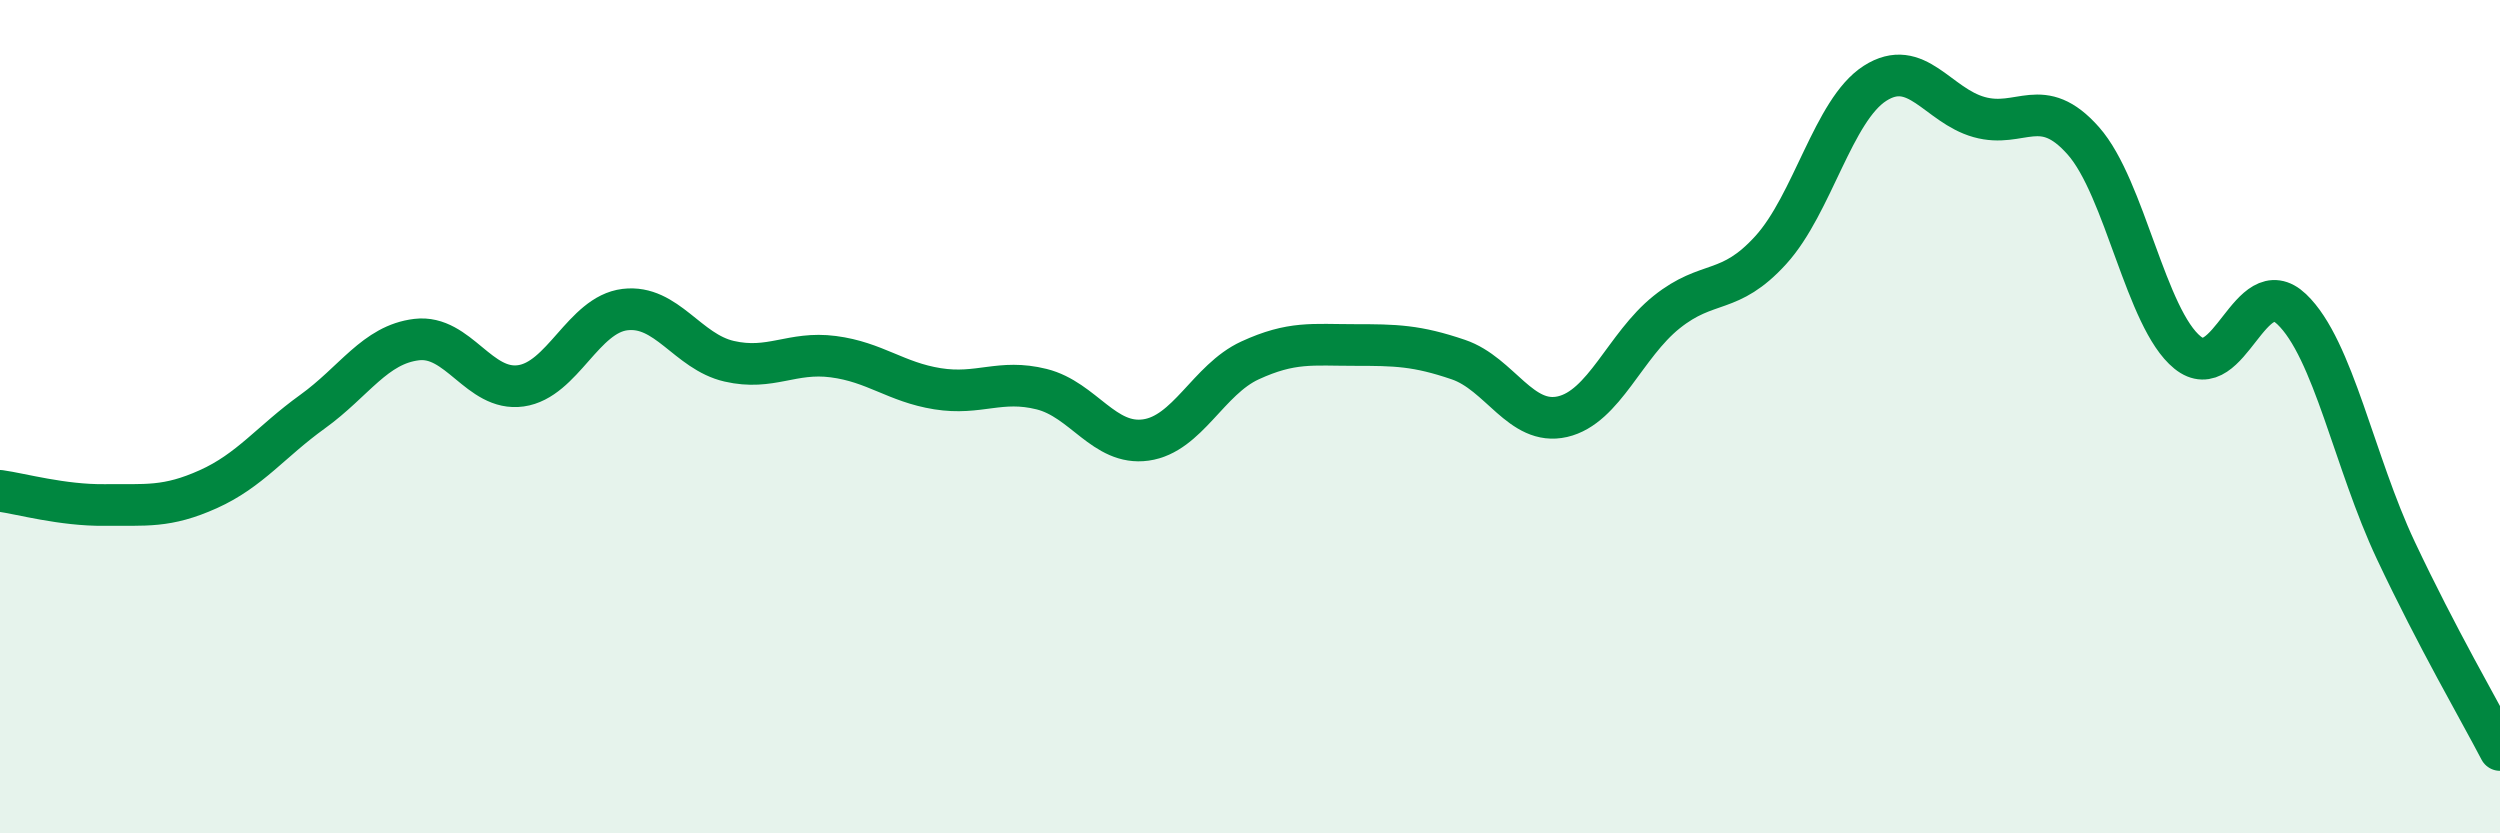 
    <svg width="60" height="20" viewBox="0 0 60 20" xmlns="http://www.w3.org/2000/svg">
      <path
        d="M 0,11.78 C 0.5,11.85 1.5,12.13 2.5,12.12 C 3.5,12.11 4,12.19 5,11.74 C 6,11.29 6.5,10.6 7.5,9.88 C 8.5,9.16 9,8.27 10,8.15 C 11,8.03 11.5,9.4 12.5,9.26 C 13.5,9.12 14,7.55 15,7.43 C 16,7.31 16.5,8.44 17.5,8.67 C 18.5,8.9 19,8.43 20,8.56 C 21,8.69 21.5,9.17 22.5,9.33 C 23.5,9.49 24,9.09 25,9.34 C 26,9.59 26.5,10.7 27.5,10.56 C 28.5,10.42 29,9.11 30,8.65 C 31,8.19 31.5,8.28 32.5,8.28 C 33.5,8.28 34,8.29 35,8.63 C 36,8.97 36.5,10.23 37.5,10 C 38.5,9.77 39,8.29 40,7.49 C 41,6.69 41.5,7.1 42.5,6 C 43.5,4.9 44,2.64 45,2 C 46,1.36 46.5,2.53 47.5,2.81 C 48.5,3.09 49,2.25 50,3.38 C 51,4.51 51.5,7.65 52.5,8.46 C 53.5,9.27 54,6.47 55,7.42 C 56,8.37 56.5,11.09 57.5,13.21 C 58.5,15.33 59.5,17.04 60,18L60 20L0 20Z"
        fill="#008740"
        opacity="0.1"
        stroke-linecap="round"
        stroke-linejoin="round"
      />
      <path
        d="M 0,11.78 C 0.5,11.85 1.5,12.13 2.5,12.12 C 3.5,12.11 4,12.19 5,11.74 C 6,11.29 6.5,10.6 7.5,9.88 C 8.5,9.16 9,8.27 10,8.15 C 11,8.03 11.5,9.4 12.5,9.26 C 13.5,9.12 14,7.55 15,7.43 C 16,7.31 16.5,8.44 17.5,8.67 C 18.5,8.9 19,8.43 20,8.56 C 21,8.69 21.5,9.17 22.5,9.33 C 23.5,9.49 24,9.09 25,9.34 C 26,9.59 26.5,10.7 27.5,10.56 C 28.5,10.42 29,9.11 30,8.65 C 31,8.19 31.5,8.28 32.5,8.28 C 33.5,8.28 34,8.29 35,8.63 C 36,8.97 36.5,10.23 37.5,10 C 38.5,9.77 39,8.29 40,7.49 C 41,6.69 41.5,7.1 42.5,6 C 43.5,4.9 44,2.64 45,2 C 46,1.36 46.5,2.53 47.5,2.81 C 48.5,3.09 49,2.25 50,3.38 C 51,4.51 51.5,7.65 52.5,8.46 C 53.5,9.27 54,6.47 55,7.42 C 56,8.37 56.5,11.09 57.5,13.21 C 58.5,15.33 59.5,17.04 60,18"
        stroke="#008740"
        stroke-width="1"
        fill="none"
        stroke-linecap="round"
        stroke-linejoin="round"
      />
    </svg>
  